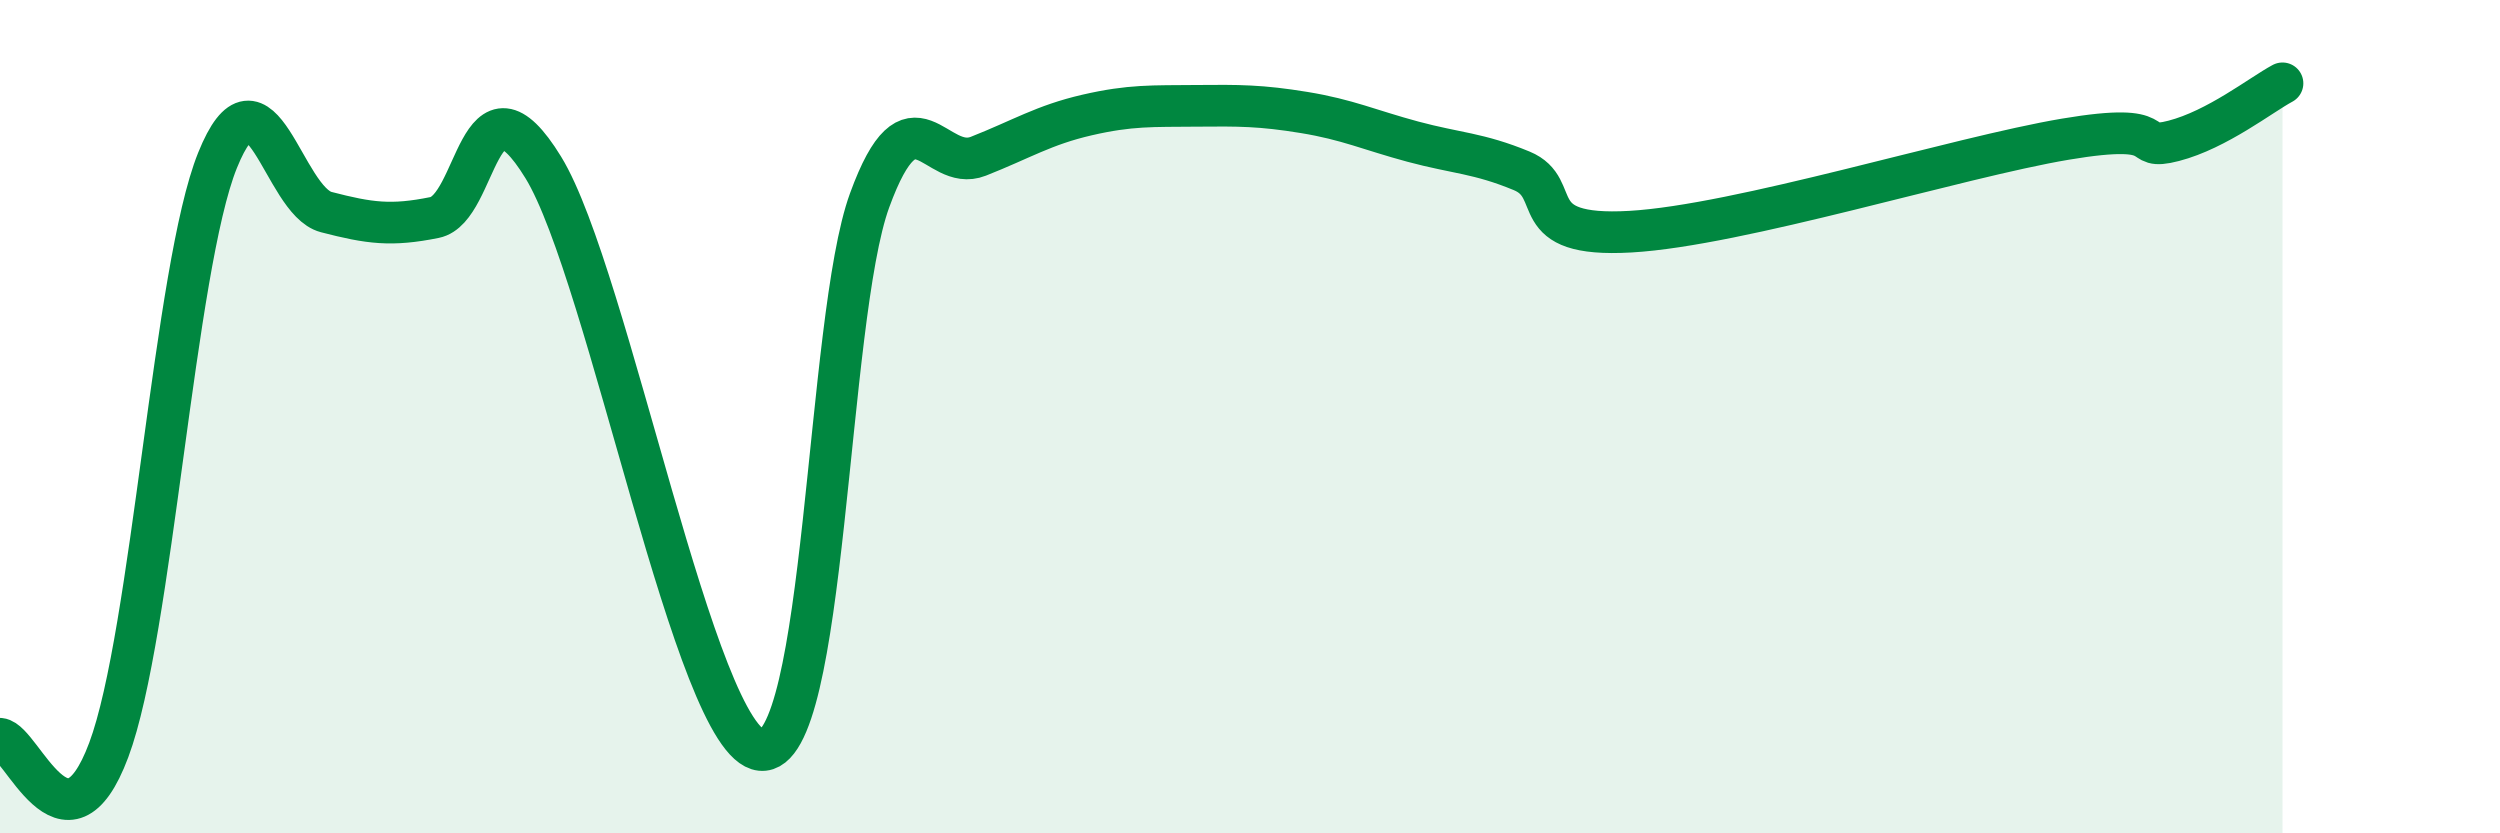 
    <svg width="60" height="20" viewBox="0 0 60 20" xmlns="http://www.w3.org/2000/svg">
      <path
        d="M 0,17.73 C 0.52,17.78 1.57,20.78 2.61,18 C 3.65,15.22 4.18,6.43 5.22,3.85 C 6.26,1.27 6.79,4.82 7.83,5.09 C 8.87,5.36 9.39,5.43 10.43,5.22 C 11.47,5.01 11.47,1.46 13.04,4.02 C 14.61,6.58 16.69,17.84 18.26,18 C 19.83,18.16 19.83,7.66 20.87,4.81 C 21.91,1.96 22.44,4.16 23.48,3.75 C 24.52,3.34 25.05,3 26.09,2.76 C 27.13,2.52 27.66,2.55 28.7,2.54 C 29.74,2.53 30.26,2.53 31.3,2.7 C 32.34,2.87 32.87,3.12 33.91,3.4 C 34.95,3.68 35.48,3.67 36.52,4.1 C 37.56,4.53 36.52,5.71 39.13,5.56 C 41.74,5.41 46.96,3.78 49.57,3.34 C 52.18,2.9 51.13,3.65 52.17,3.38 C 53.21,3.11 54.26,2.28 54.78,2L54.78 20L0 20Z"
        fill="#008740"
        opacity="0.1"
        stroke-linecap="round"
        stroke-linejoin="round"
      />
      <path
        d="M 0,17.73 C 0.52,17.78 1.57,20.78 2.61,18 C 3.65,15.22 4.18,6.43 5.22,3.85 C 6.26,1.27 6.79,4.82 7.83,5.09 C 8.87,5.36 9.39,5.43 10.43,5.22 C 11.47,5.01 11.47,1.46 13.04,4.02 C 14.61,6.58 16.69,17.84 18.26,18 C 19.83,18.16 19.83,7.66 20.87,4.81 C 21.91,1.96 22.44,4.16 23.48,3.75 C 24.52,3.34 25.05,3 26.09,2.76 C 27.13,2.52 27.66,2.55 28.7,2.54 C 29.74,2.53 30.26,2.53 31.3,2.7 C 32.34,2.87 32.87,3.12 33.91,3.4 C 34.95,3.68 35.48,3.67 36.52,4.1 C 37.56,4.53 36.52,5.71 39.13,5.56 C 41.74,5.41 46.96,3.78 49.57,3.34 C 52.18,2.9 51.13,3.65 52.17,3.38 C 53.21,3.11 54.26,2.28 54.78,2"
        stroke="#008740"
        stroke-width="1"
        fill="none"
        stroke-linecap="round"
        stroke-linejoin="round"
      />
    </svg>
  